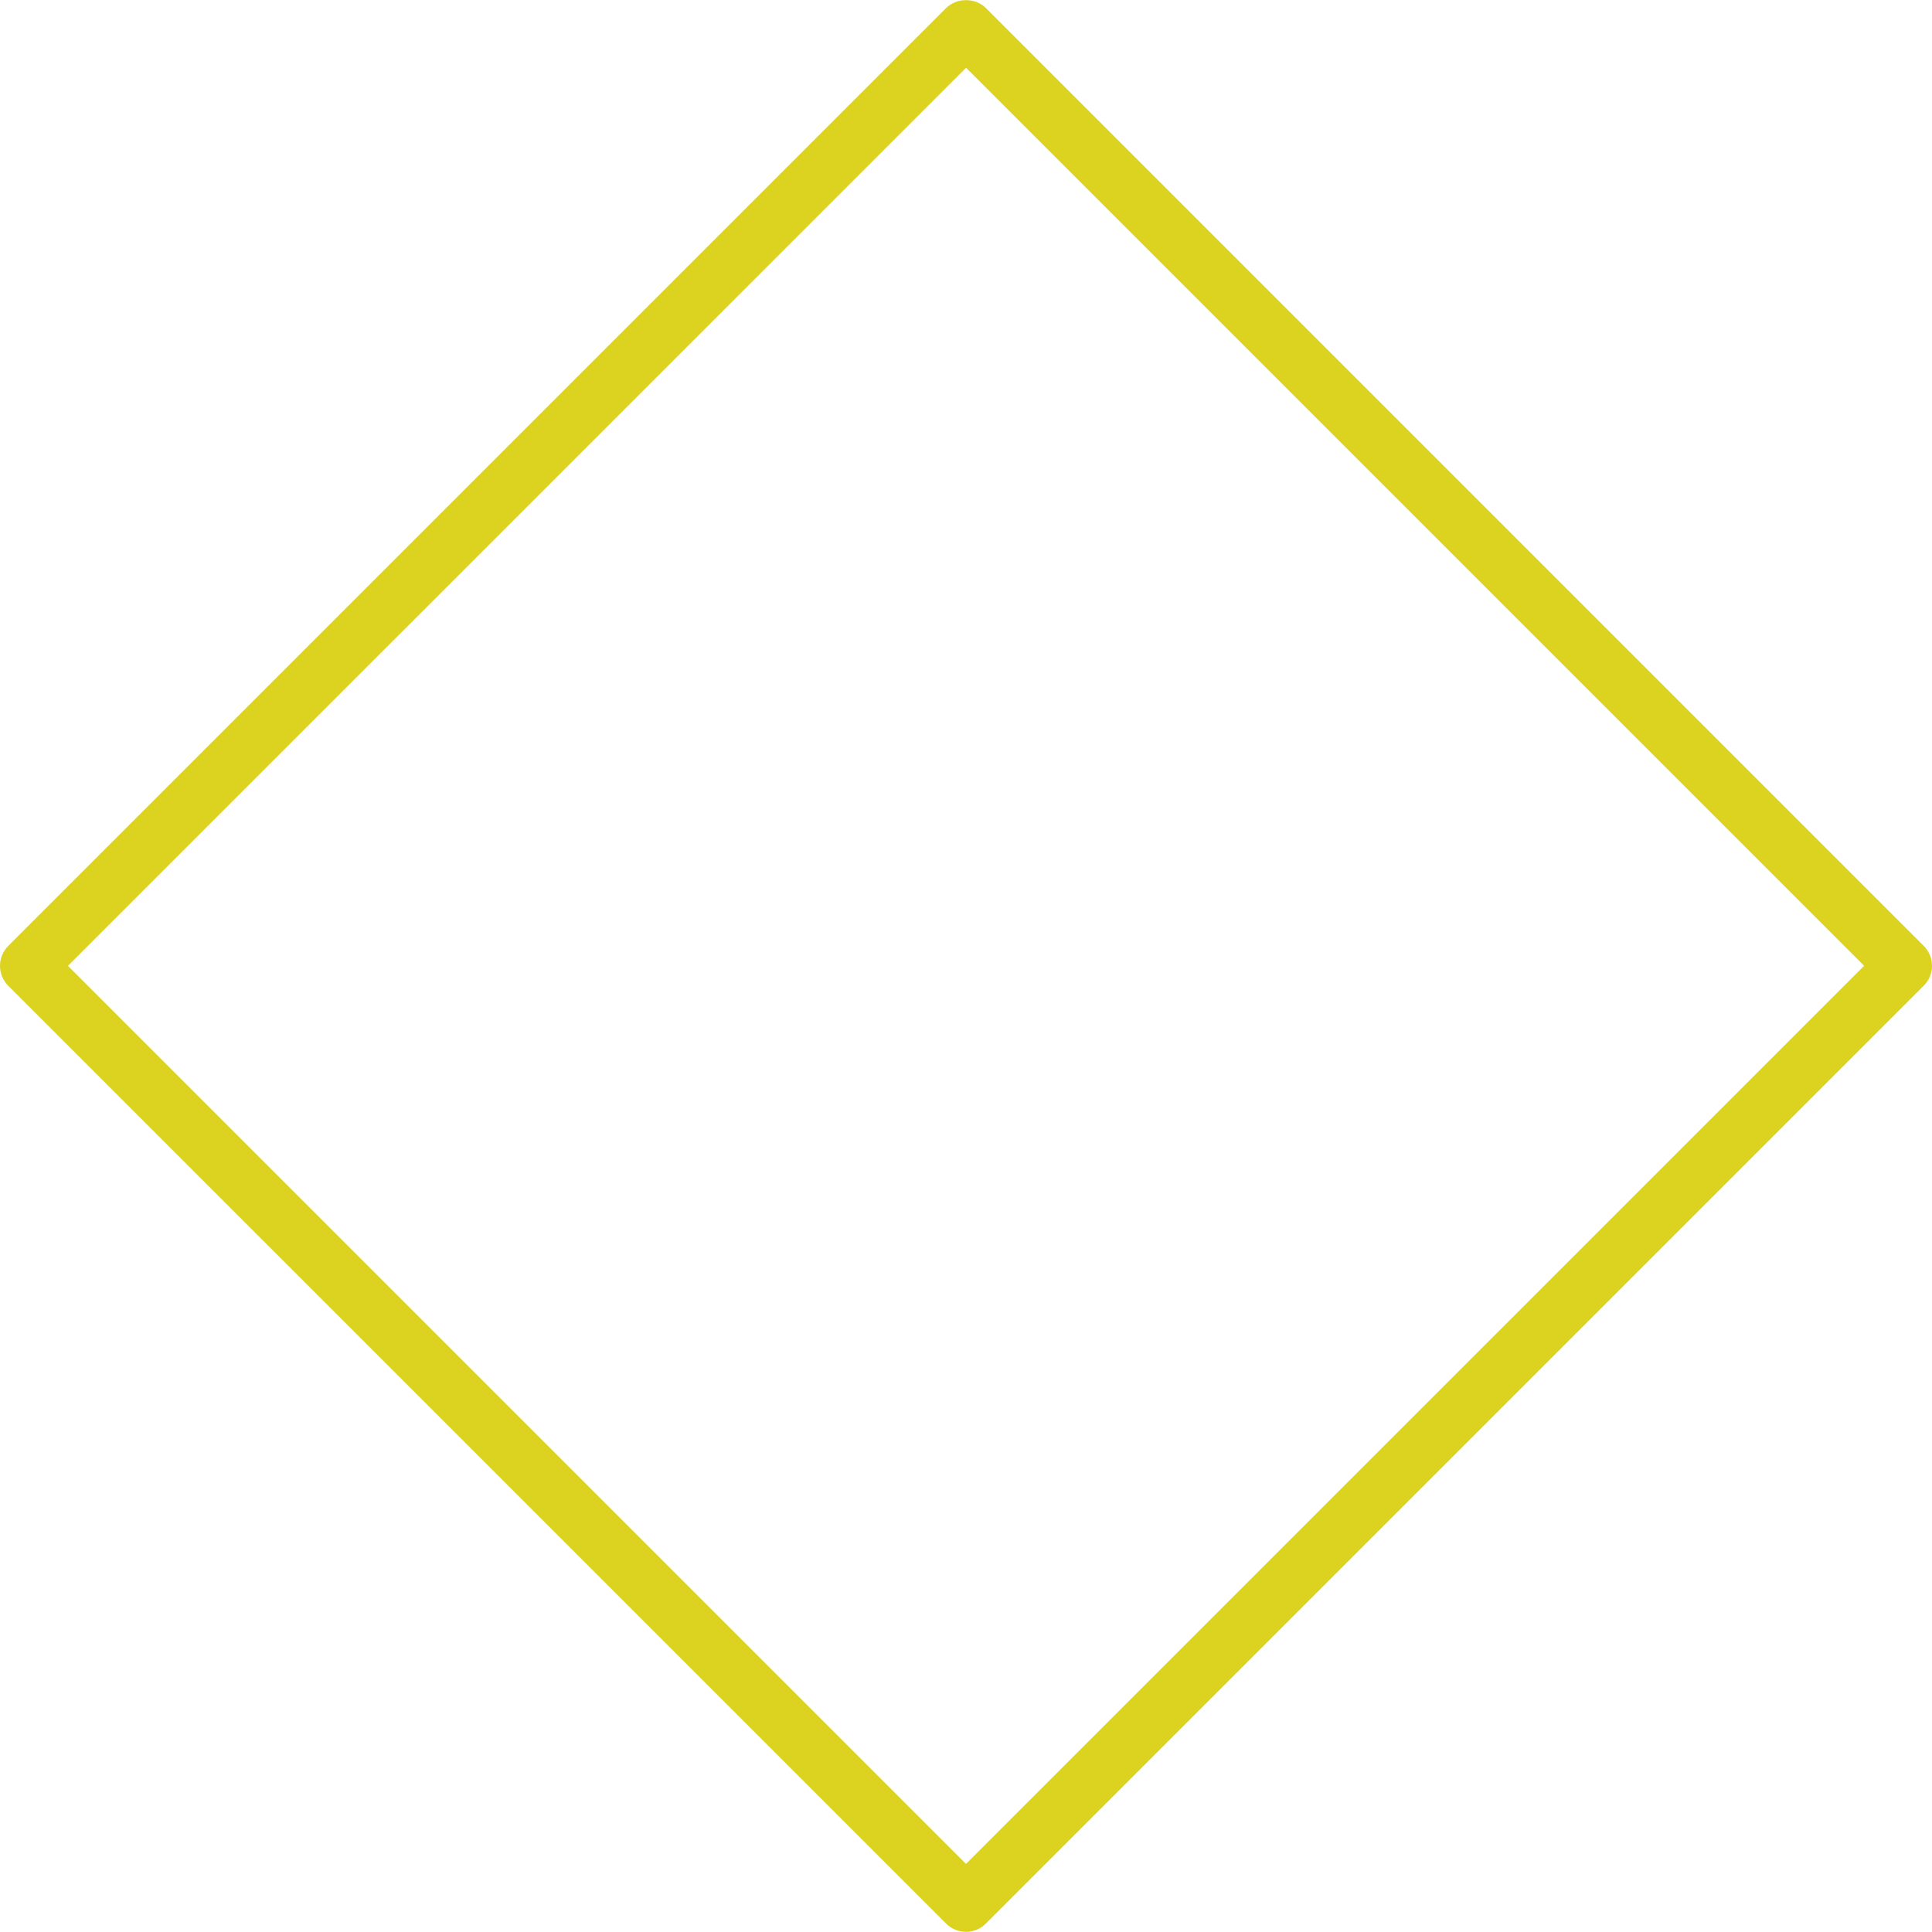 <?xml version="1.0" encoding="UTF-8"?> <svg xmlns="http://www.w3.org/2000/svg" viewBox="1950 2450 100 100" width="100" height="100"><path fill="#dbd31f" stroke="none" fill-opacity="1" stroke-width="1" stroke-opacity="1" color="rgb(51, 51, 51)" fill-rule="evenodd" font-size-adjust="none" id="tSvg191bd712c11" title="Path 11" d="M 2000 2549.991 C 1999.614 2549.991 1999.243 2549.838 1998.97 2549.564 C 1982.789 2533.383 1966.608 2517.203 1950.427 2501.022 C 1949.858 2500.453 1949.858 2499.531 1950.427 2498.962 C 1966.609 2482.78 1982.79 2466.599 1998.972 2450.417 C 1999.518 2449.871 2000.485 2449.871 2001.031 2450.417 C 2017.212 2466.598 2033.392 2482.778 2049.573 2498.959 C 2050.142 2499.528 2050.142 2500.45 2049.573 2501.019 C 2033.391 2517.201 2017.21 2533.382 2001.028 2549.564C 2000.756 2549.838 2000.386 2549.992 2000 2549.991Z M 1953.517 2499.992 C 1969.011 2515.486 1984.506 2530.981 2000 2546.475 C 2015.495 2530.98 2030.991 2515.485 2046.486 2499.99 C 2030.992 2484.496 2015.497 2469.001 2000.003 2453.507C 1984.508 2469.002 1969.012 2484.497 1953.517 2499.992Z"></path><defs> </defs></svg> 